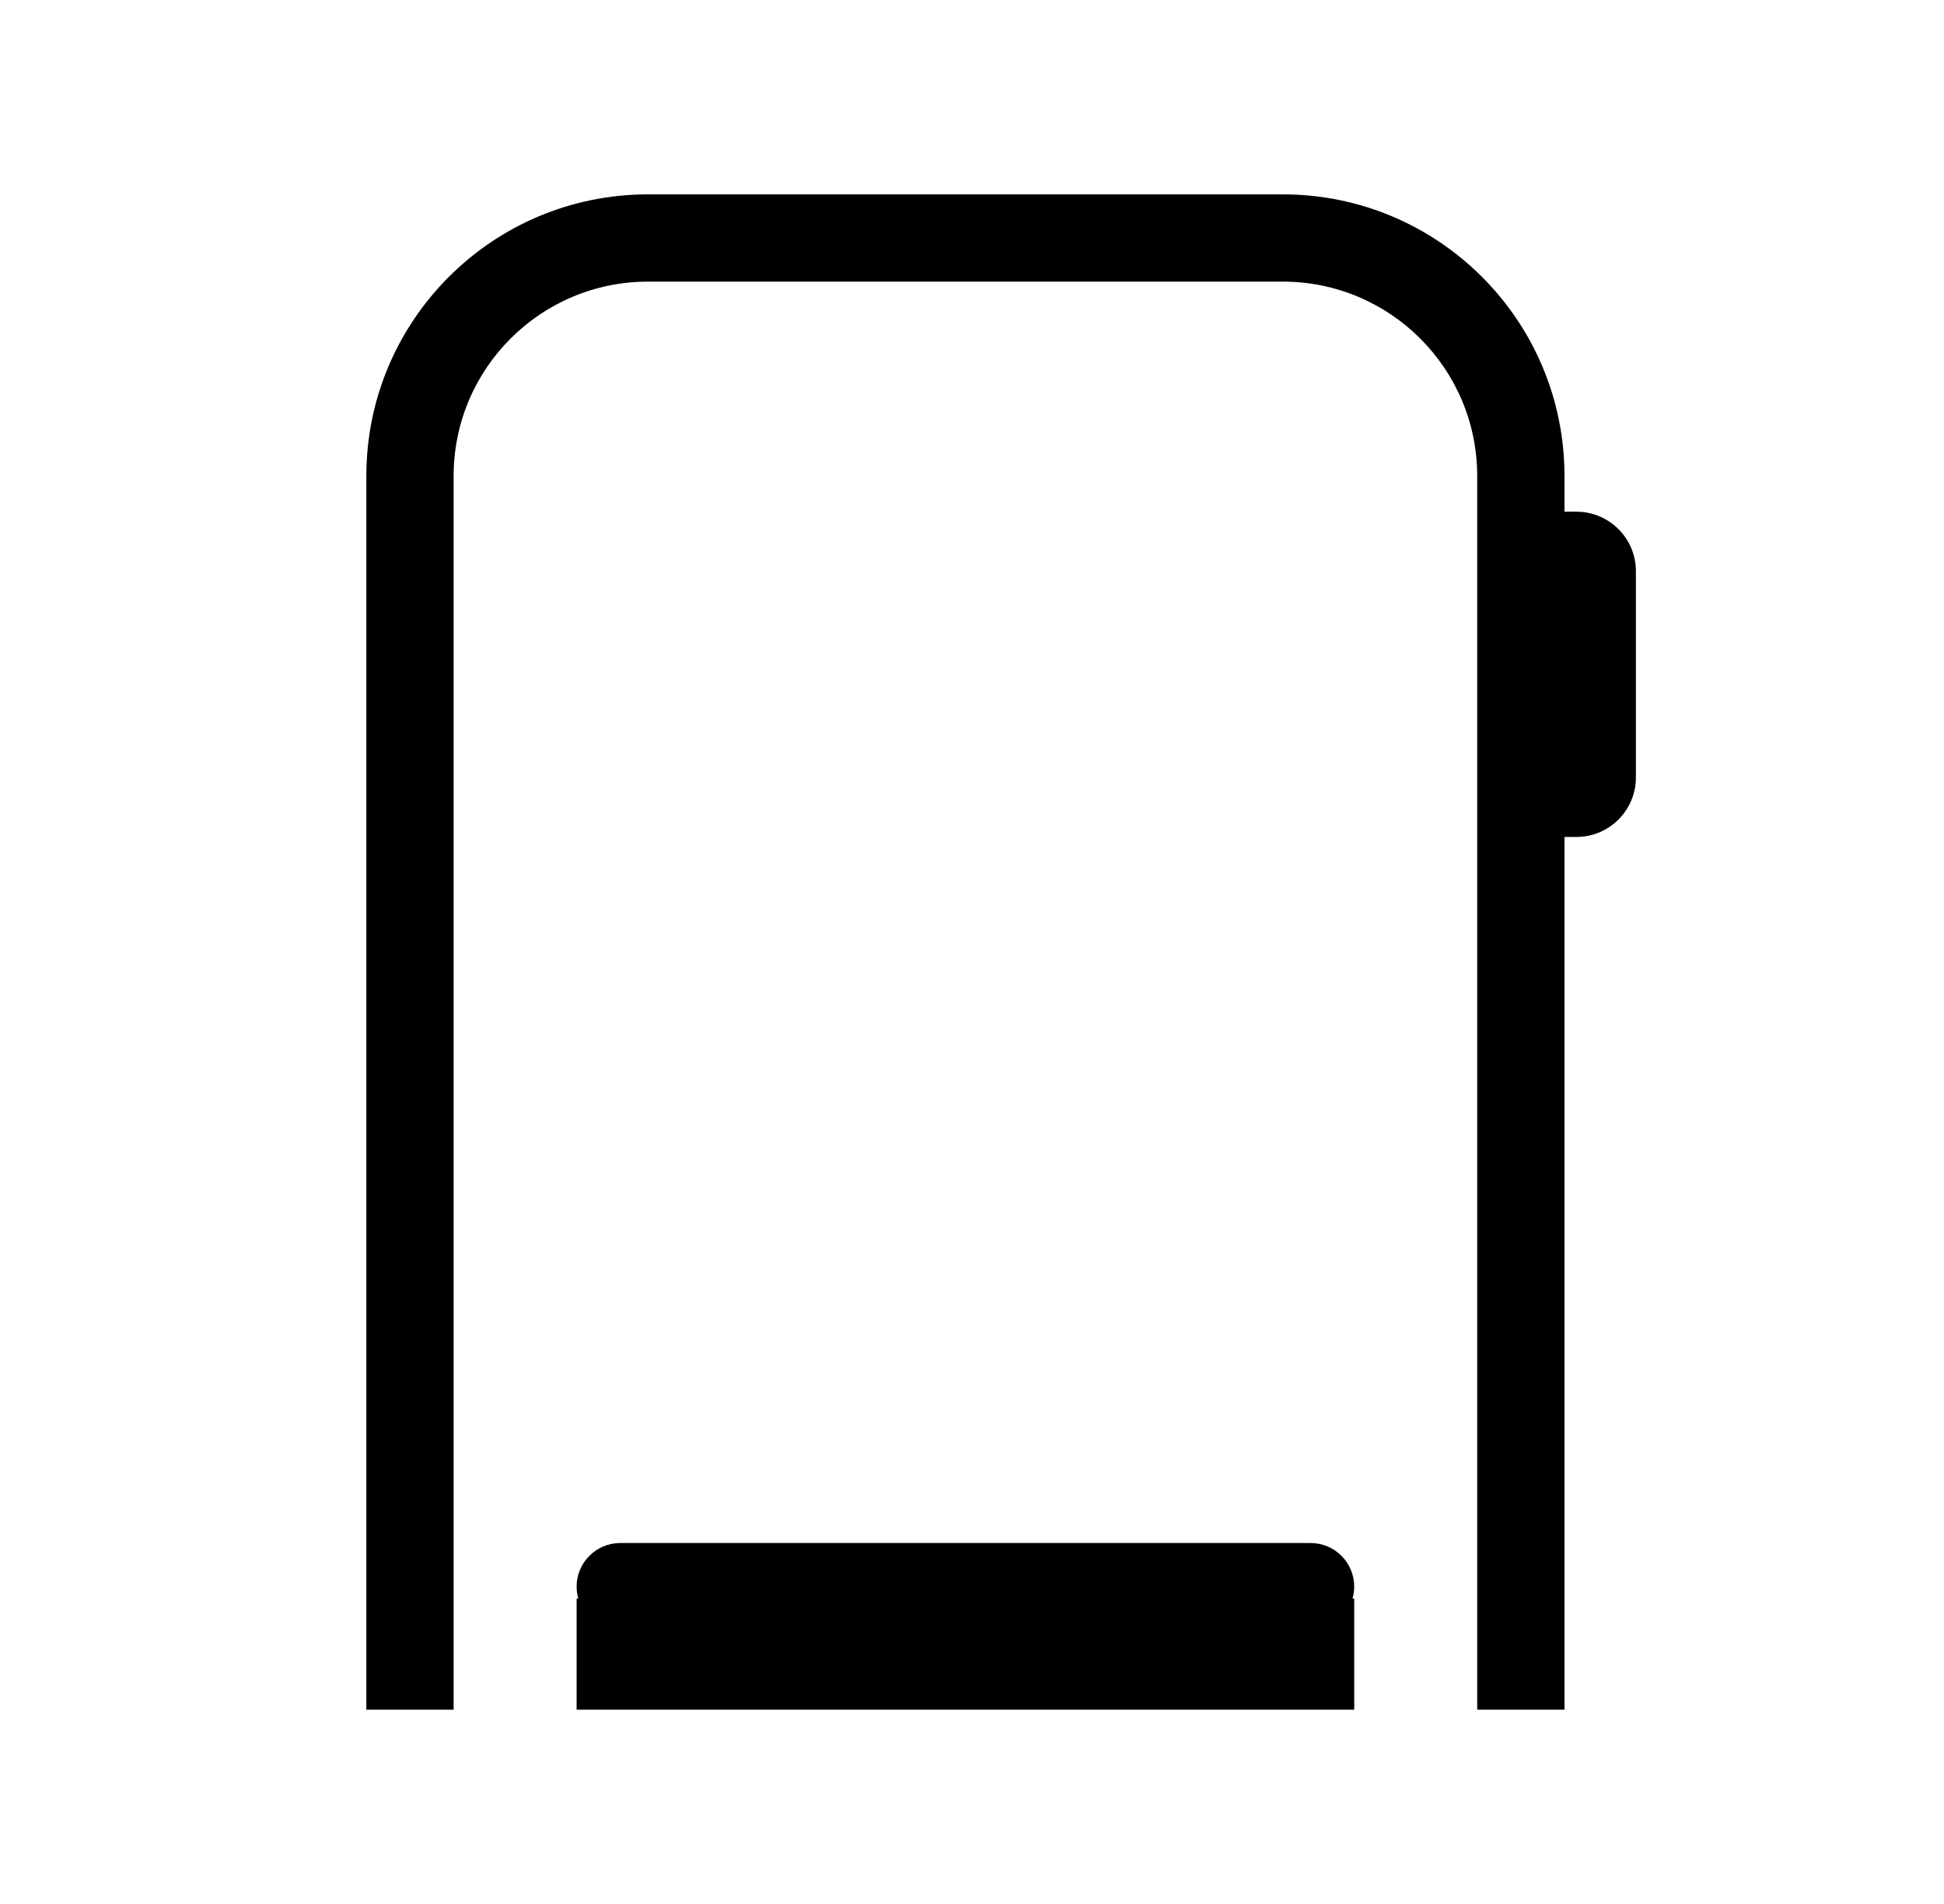 <svg width="49" height="48" viewBox="0 0 49 48" fill="none" xmlns="http://www.w3.org/2000/svg">
<path d="M37.234 42V43.1H39.434V42H37.234ZM9.234 42V43.1H11.434V42H9.234ZM15.634 40.9H14.534V43.1H15.634V40.9ZM33.034 43.1H34.134V40.9H33.034V43.1ZM15.634 38.9C15.027 38.9 14.534 39.392 14.534 40C14.534 40.608 15.027 41.1 15.634 41.1V38.9ZM33.034 41.1C33.642 41.1 34.134 40.608 34.134 40C34.134 39.392 33.642 38.9 33.034 38.9V41.1ZM15.634 40.3H14.534V42.5H15.634V40.3ZM33.034 42.5H34.134V40.3H33.034V42.5ZM39.434 42V20H37.234V42H39.434ZM39.434 20V14H37.234V20H39.434ZM39.434 14V12H37.234V14H39.434ZM32.334 4.9H16.334V7.1H32.334V4.9ZM9.234 12V42H11.434V12H9.234ZM16.334 4.9C12.413 4.9 9.234 8.079 9.234 12H11.434C11.434 9.294 13.628 7.1 16.334 7.1V4.9ZM39.434 12C39.434 8.079 36.255 4.9 32.334 4.9V7.1C35.04 7.1 37.234 9.294 37.234 12H39.434ZM38.334 15.1H39.734V12.9H38.334V15.1ZM39.034 14.4V19.6H41.234V14.4H39.034ZM39.734 18.9H38.334V21.1H39.734V18.9ZM39.034 19.6C39.034 19.213 39.347 18.9 39.734 18.9V21.1C40.562 21.1 41.234 20.428 41.234 19.6H39.034ZM39.734 15.1C39.347 15.1 39.034 14.787 39.034 14.4H41.234C41.234 13.572 40.562 12.9 39.734 12.9V15.1ZM15.634 43.1H33.034V40.9H15.634V43.1ZM15.634 41.1H33.034V38.9H15.634V41.1ZM15.634 42.5H33.034V40.3H15.634V42.5Z" fill="black"/>
</svg>
